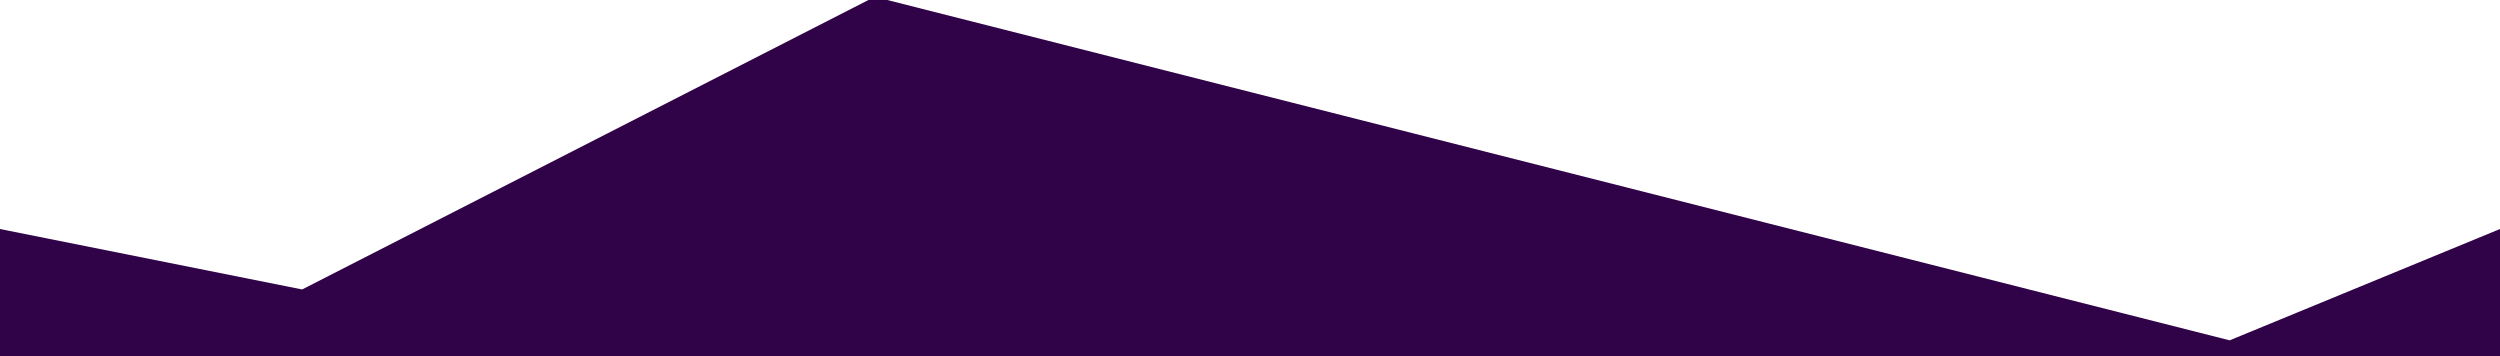 <svg width="393" height="56" viewBox="0 0 393 56" fill="none" preserveAspectRatio="none" xmlns="http://www.w3.org/2000/svg">
<path d="M350.5 53.5L393 36V56H0V36L47.5 45.5L136.521 0H139.473L350.5 53.5Z" fill="#300248"/>
</svg>
